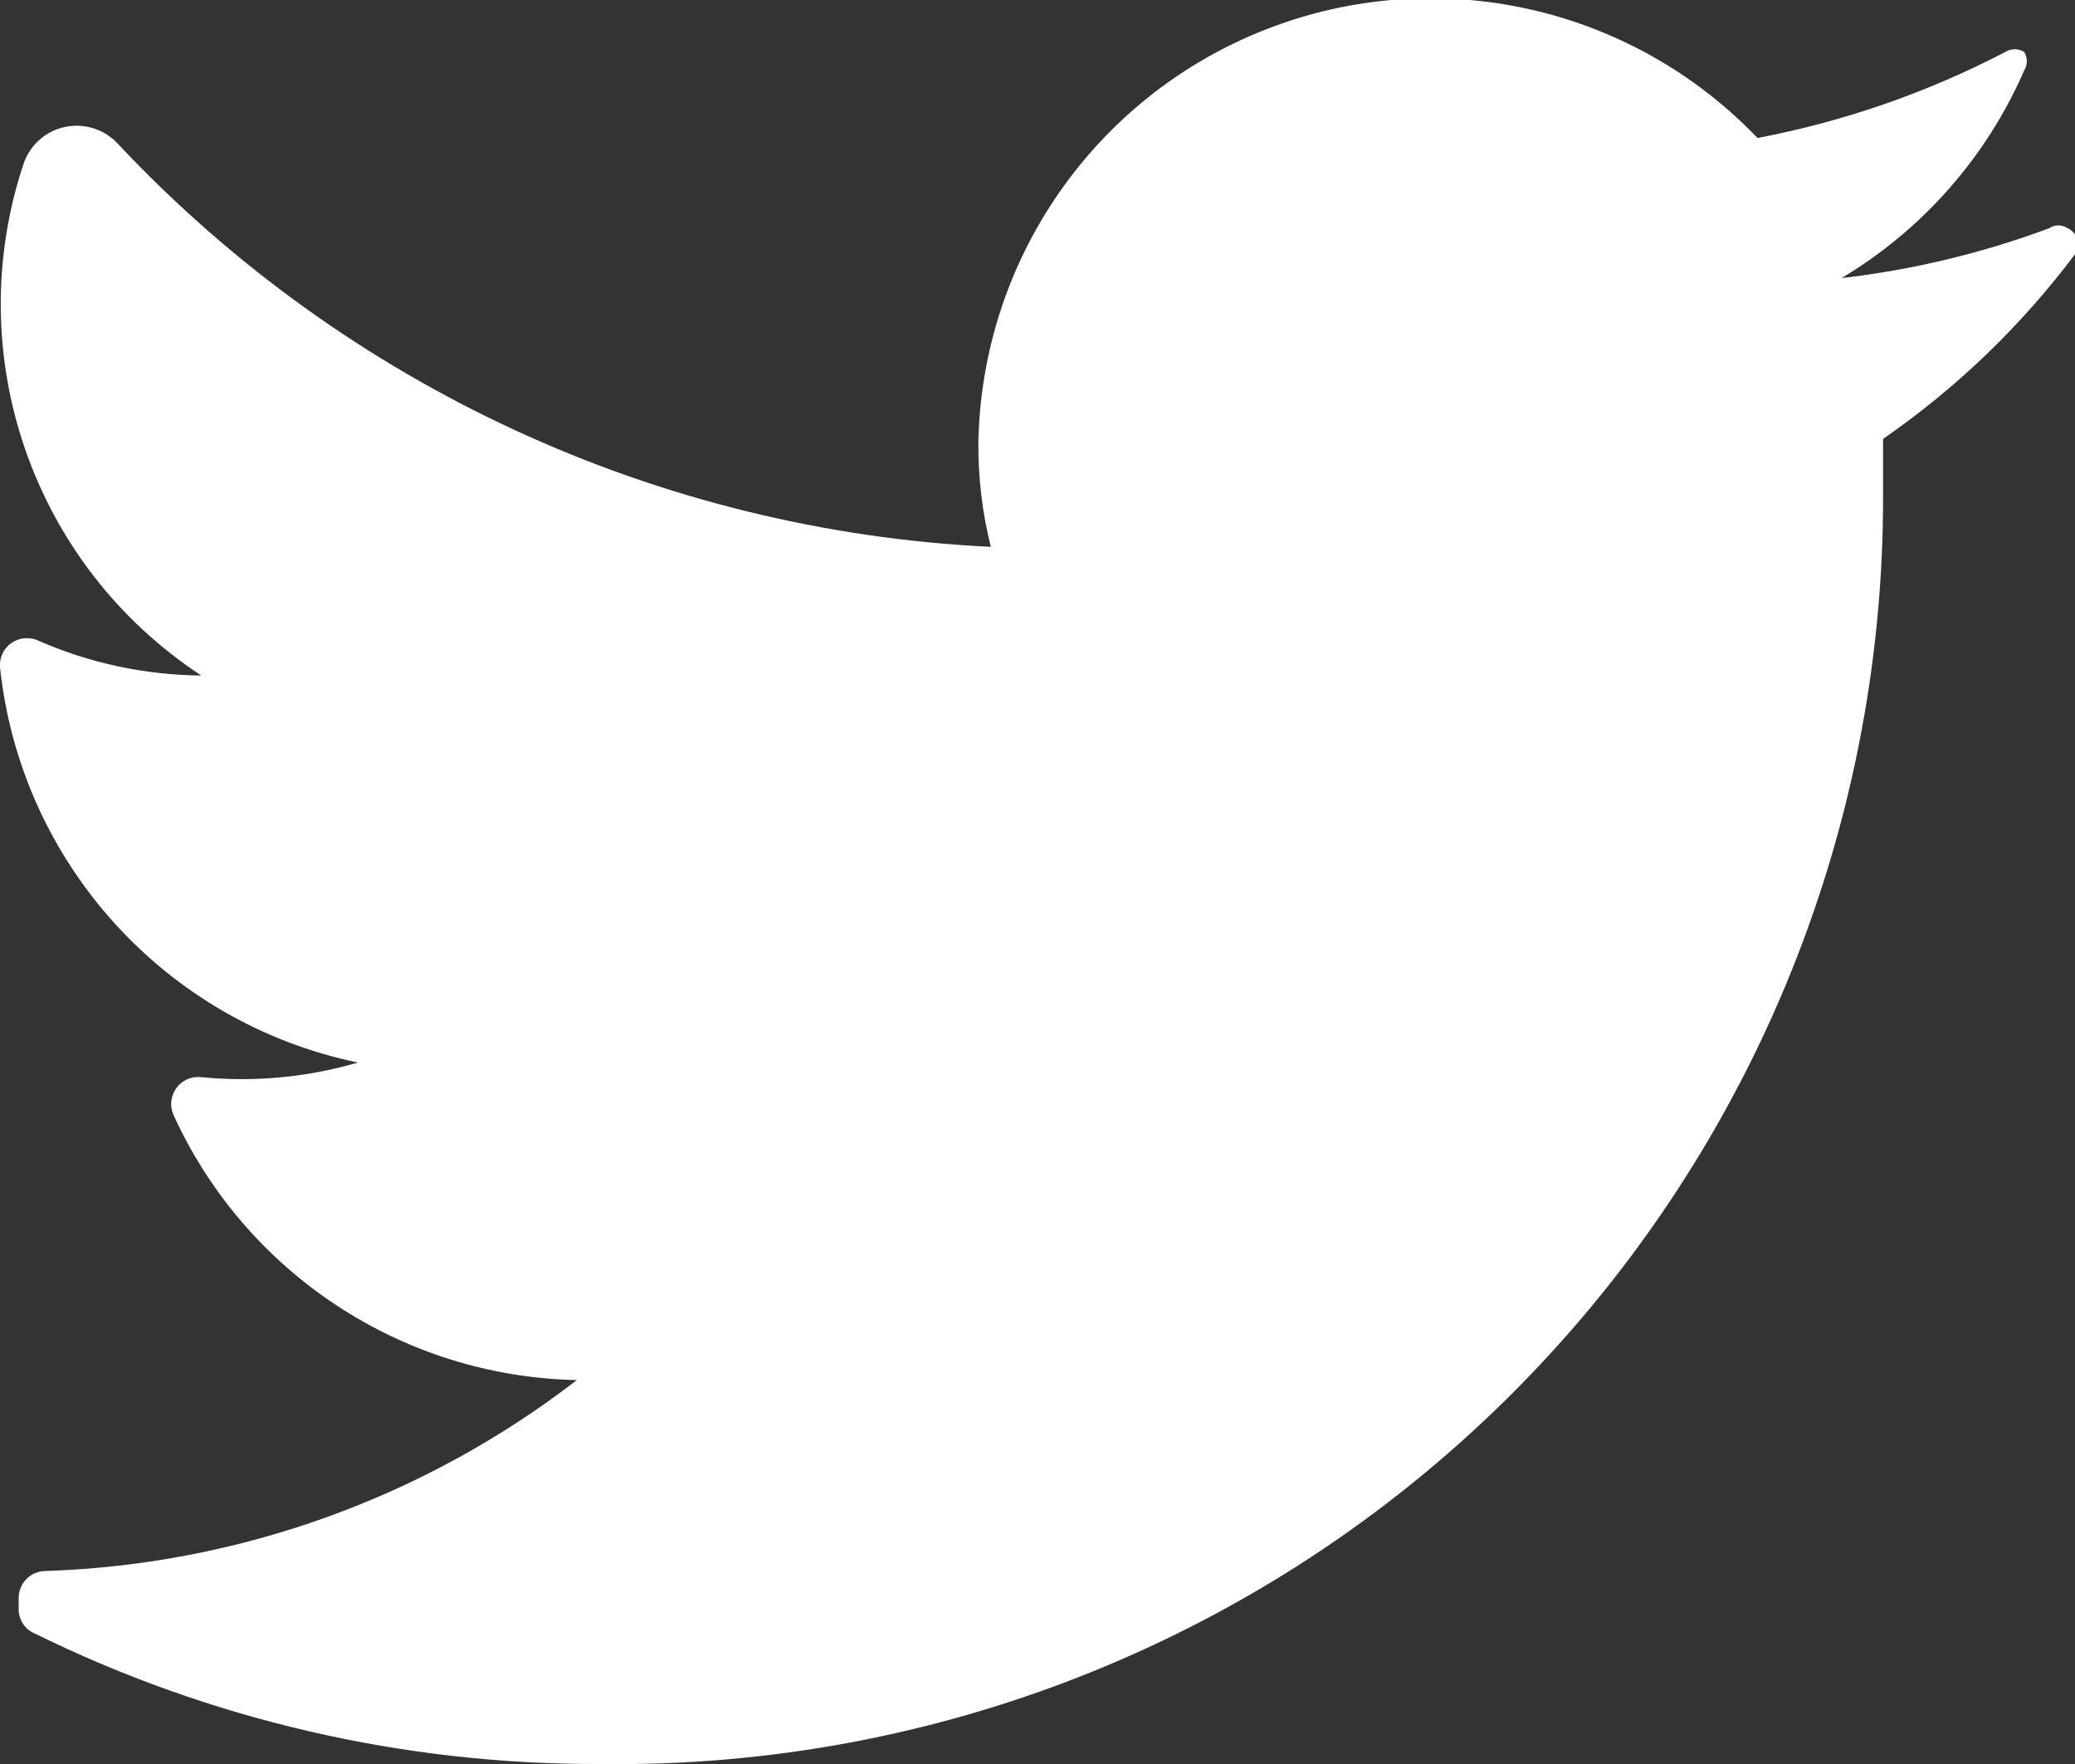 <?xml version="1.0" encoding="UTF-8"?>
<svg width="20px" height="17px" viewBox="0 0 20 17" version="1.1" xmlns="http://www.w3.org/2000/svg" xmlns:xlink="http://www.w3.org/1999/xlink">
    <rect x="0" y="0" width="20" height="17" fill="#333333" stroke="none"/>
    <!-- Generator: sketchtool 63.1 (101010) - https://sketch.com -->
    <title>7EAEA7F3-B08B-464E-9313-3F984CFA9DA6</title>
    <desc>Created with sketchtool.</desc>
    <g id="Varlhone---UI-Guide" stroke="none" stroke-width="1" fill="none" fill-rule="evenodd">
        <g id="Valrhona-ui-guide-2" transform="translate(-247, -3507)" fill="#FFFFFF" fill-rule="nonzero">
            <g id="04---Icones" transform="translate(222, 2772)">
                <g id="Icones/Ico_twitter" transform="translate(25, 734)">
                    <g id="Path">
                        <path d="M20,3.45 C19.483,4.139 18.858,4.74 18.15,5.23 C18.15,5.41 18.15,5.59 18.15,5.78 C18.156,9.049 16.849,12.183 14.524,14.48 C12.199,16.778 9.048,18.046 5.78,18 C3.89,18.006 2.025,17.575 0.33,16.74 C0.239,16.7 0.18,16.61 0.18,16.51 L0.18,16.4 C0.18,16.256 0.296,16.14 0.44,16.14 C2.297,16.079 4.089,15.435 5.56,14.3 C3.879,14.266 2.366,13.271 1.67,11.74 C1.635,11.656 1.646,11.561 1.699,11.487 C1.752,11.413 1.84,11.373 1.93,11.38 C2.441,11.431 2.957,11.384 3.45,11.24 C1.594,10.855 0.2,9.315 -2.22586706e-16,7.43 C-0.007,7.34 0.033,7.252 0.107,7.199 C0.181,7.146 0.276,7.135 0.36,7.17 C0.858,7.39 1.396,7.505 1.94,7.51 C0.314,6.443 -0.389,4.414 0.23,2.57 C0.294,2.391 0.447,2.258 0.634,2.222 C0.82,2.185 1.013,2.249 1.14,2.39 C3.334,4.724 6.35,6.116 9.55,6.27 C9.468,5.943 9.428,5.607 9.43,5.27 C9.46,3.503 10.554,1.928 12.2,1.284 C13.846,0.639 15.718,1.053 16.94,2.33 C17.773,2.171 18.578,1.892 19.33,1.5 C19.385,1.466 19.455,1.466 19.51,1.5 C19.544,1.555 19.544,1.625 19.51,1.68 C19.146,2.514 18.531,3.213 17.75,3.68 C18.434,3.601 19.105,3.44 19.75,3.2 C19.804,3.163 19.876,3.163 19.93,3.2 C19.975,3.221 20.01,3.261 20.023,3.309 C20.036,3.357 20.028,3.409 20,3.45 Z"></path>
                    </g>
                </g>
            </g>
        </g>
    </g>
</svg>
